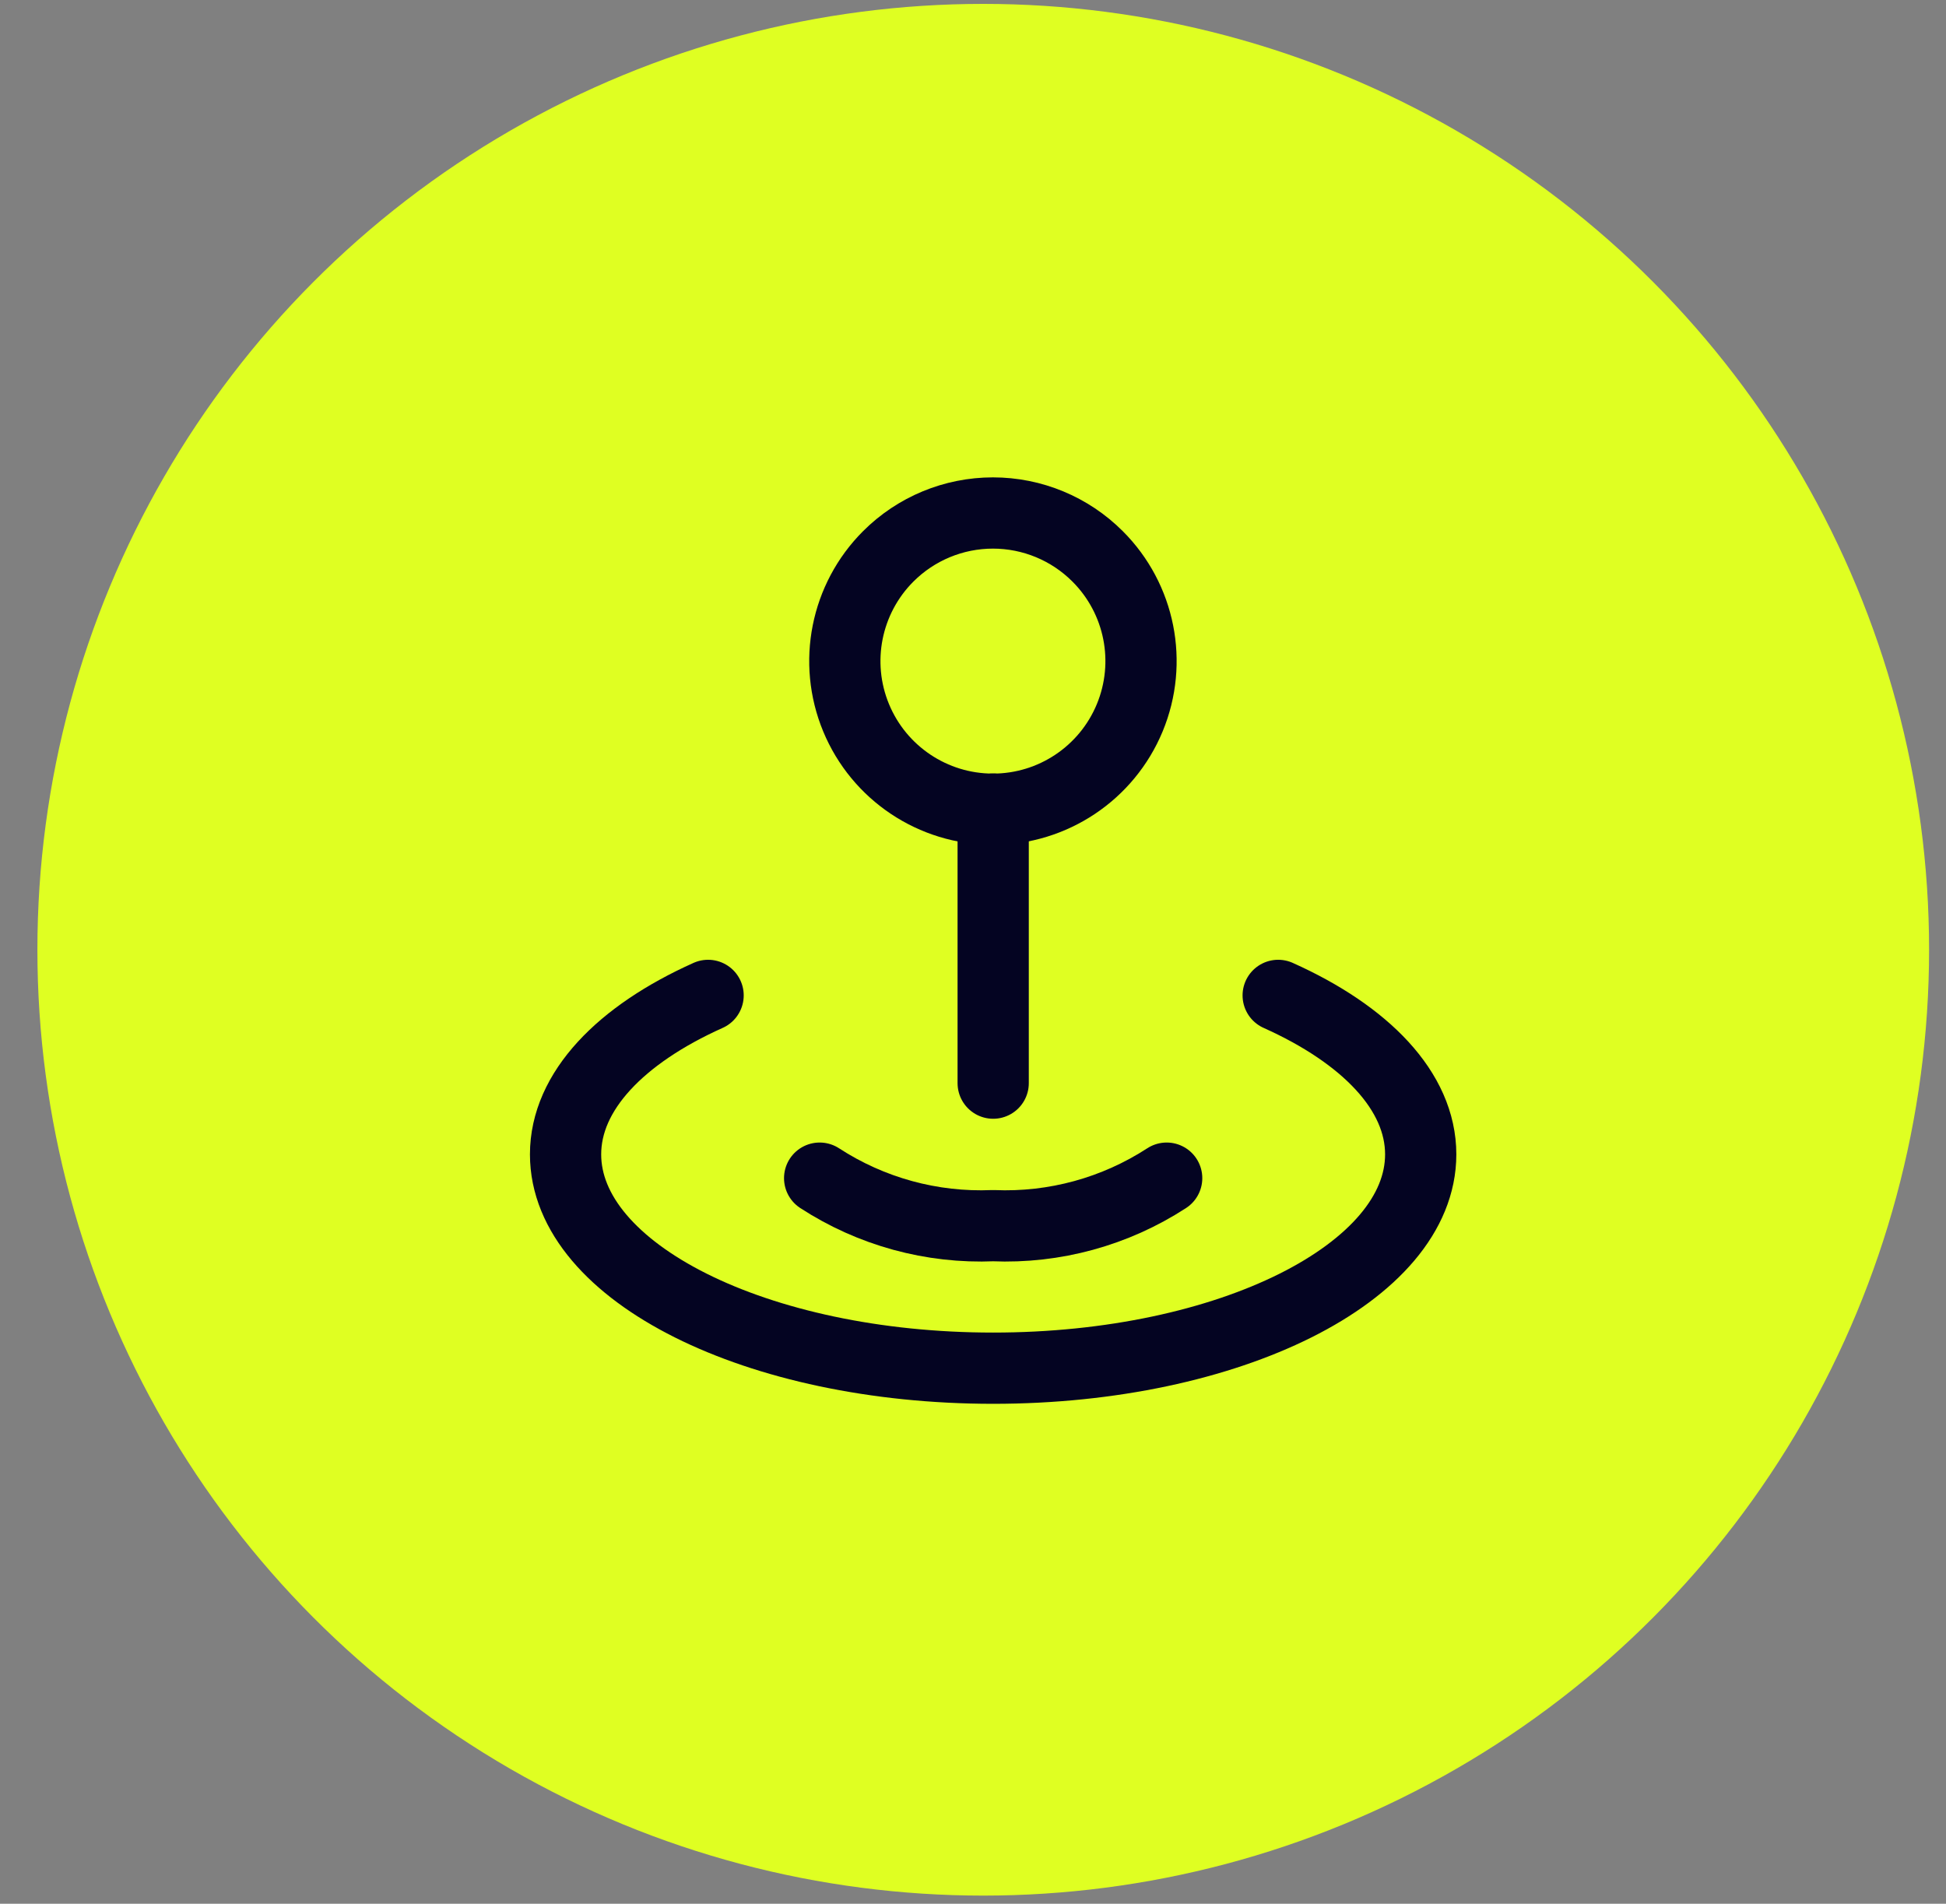 <svg width="46" height="45" viewBox="0 0 46 45" fill="none" xmlns="http://www.w3.org/2000/svg">
<rect x="0" y="0" width="46" height="45" fill="#808080" stroke="none"/>
<circle cx="23.242" cy="22.45" r="22.358" fill="#DFFF22"/>
<path d="M16.738 23.529C14.675 24.454 13.369 25.793 13.369 27.287C13.369 30.078 17.894 32.341 23.476 32.341C29.059 32.341 33.583 30.078 33.583 27.287C33.583 25.793 32.277 24.454 30.214 23.529" stroke="#040422" stroke-width="1.684" stroke-linecap="round" stroke-linejoin="round"/>
<path d="M27.578 27.849C26.36 28.641 24.927 29.033 23.476 28.972C22.026 29.033 20.592 28.641 19.375 27.849" stroke="#040422" stroke-width="1.684" stroke-linecap="round" stroke-linejoin="round"/>
<path d="M25.946 13.152C26.948 14.153 27.247 15.659 26.705 16.967C26.163 18.275 24.887 19.128 23.471 19.128C22.055 19.128 20.779 18.275 20.237 16.967C19.695 15.659 19.995 14.153 20.996 13.152C21.652 12.495 22.543 12.126 23.471 12.126C24.4 12.126 25.29 12.495 25.946 13.152" stroke="#040422" stroke-width="1.684" stroke-linecap="round" stroke-linejoin="round"/>
<path d="M23.477 19.125V25.603" stroke="#040422" stroke-width="1.684" stroke-linecap="round" stroke-linejoin="round"/>
</svg>
